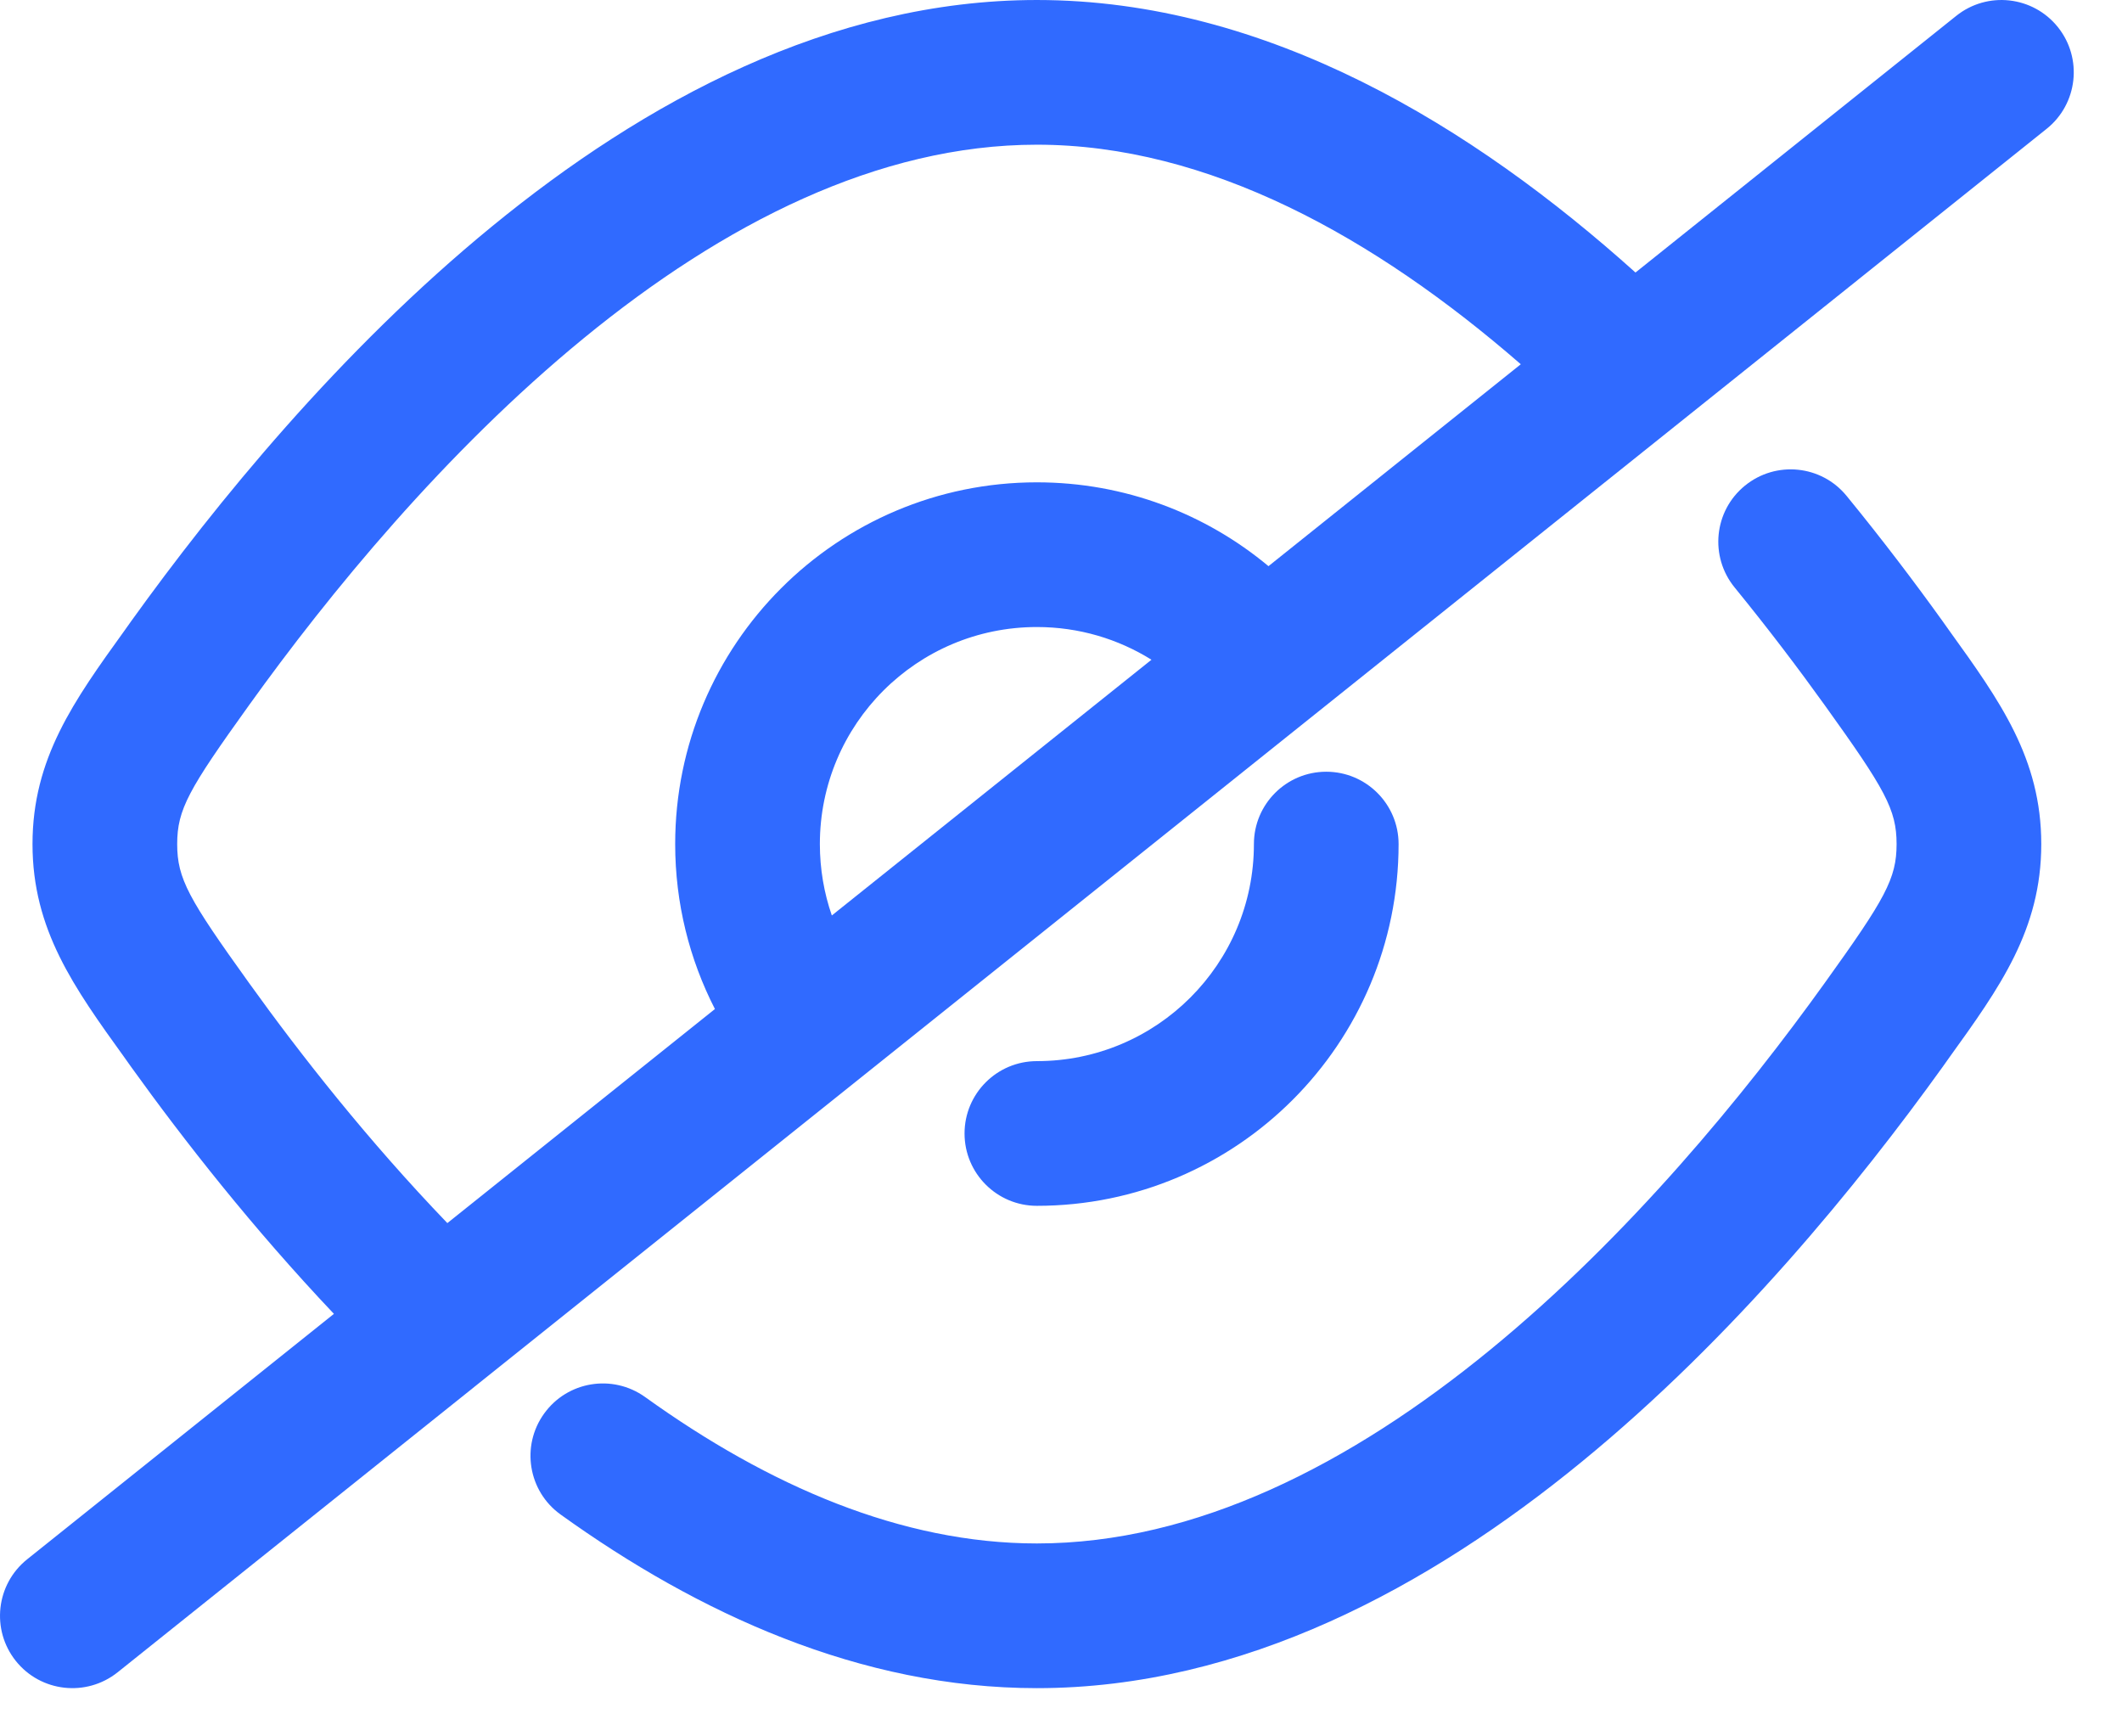 <svg width="22" height="18" viewBox="0 0 22 18" fill="none" xmlns="http://www.w3.org/2000/svg">
<path fill-rule="evenodd" clip-rule="evenodd" d="M21.218 1.336C21.542 1.077 21.594 0.605 21.336 0.282C21.077 -0.042 20.605 -0.094 20.282 0.164L16.956 2.825C15.279 1.318 13.14 2.76135e-05 10.75 2.76135e-05C8.609 2.76135e-05 6.673 1.059 5.102 2.346C3.522 3.639 2.23 5.229 1.361 6.438L1.29 6.538C0.767 7.264 0.337 7.862 0.337 8.75C0.337 9.638 0.767 10.236 1.29 10.962L1.361 11.062C1.908 11.823 2.619 12.73 3.462 13.62L0.282 16.164C-0.042 16.423 -0.094 16.895 0.164 17.218C0.423 17.542 0.895 17.594 1.219 17.336L21.218 1.336ZM10.75 1.5C12.528 1.5 14.252 2.459 15.767 3.776L13.151 5.869C12.501 5.327 11.663 5 10.75 5C8.679 5 7 6.679 7 8.75C7 9.365 7.149 9.947 7.412 10.46L4.638 12.679C3.817 11.825 3.118 10.937 2.58 10.187C1.956 9.318 1.837 9.109 1.837 8.75C1.837 8.391 1.956 8.182 2.58 7.313C3.409 6.158 4.614 4.684 6.052 3.506C7.499 2.321 9.104 1.5 10.75 1.5ZM10.75 6.5C11.186 6.5 11.593 6.624 11.938 6.839L8.624 9.49C8.544 9.259 8.5 9.01 8.5 8.75C8.5 7.507 9.507 6.5 10.75 6.5Z" fill="#306AFF"/>
<path d="M19.145 5.141C18.883 4.82 18.411 4.773 18.09 5.035C17.769 5.297 17.722 5.769 17.984 6.09C18.334 6.519 18.648 6.934 18.92 7.313C19.544 8.182 19.663 8.392 19.663 8.75C19.663 9.109 19.544 9.318 18.92 10.187C18.091 11.342 16.887 12.816 15.448 13.994C14.001 15.179 12.396 16 10.75 16C9.345 16 7.968 15.402 6.688 14.482C6.351 14.241 5.883 14.317 5.641 14.654C5.399 14.99 5.476 15.459 5.812 15.7C7.237 16.724 8.918 17.5 10.75 17.5C12.891 17.5 14.827 16.441 16.398 15.154C17.978 13.861 19.27 12.271 20.139 11.062L20.21 10.962C20.733 10.236 21.163 9.638 21.163 8.75C21.163 7.862 20.733 7.264 20.21 6.538L20.139 6.438C19.851 6.037 19.518 5.597 19.145 5.141Z" fill="#306AFF"/>
<path d="M14.5 8.75C14.5 8.336 14.164 8 13.75 8C13.336 8 13 8.336 13 8.75C13 9.993 11.993 11 10.75 11C10.336 11 10 11.336 10 11.75C10 12.164 10.336 12.5 10.75 12.5C12.821 12.5 14.5 10.821 14.5 8.75Z" fill="#306AFF"/>
</svg>
